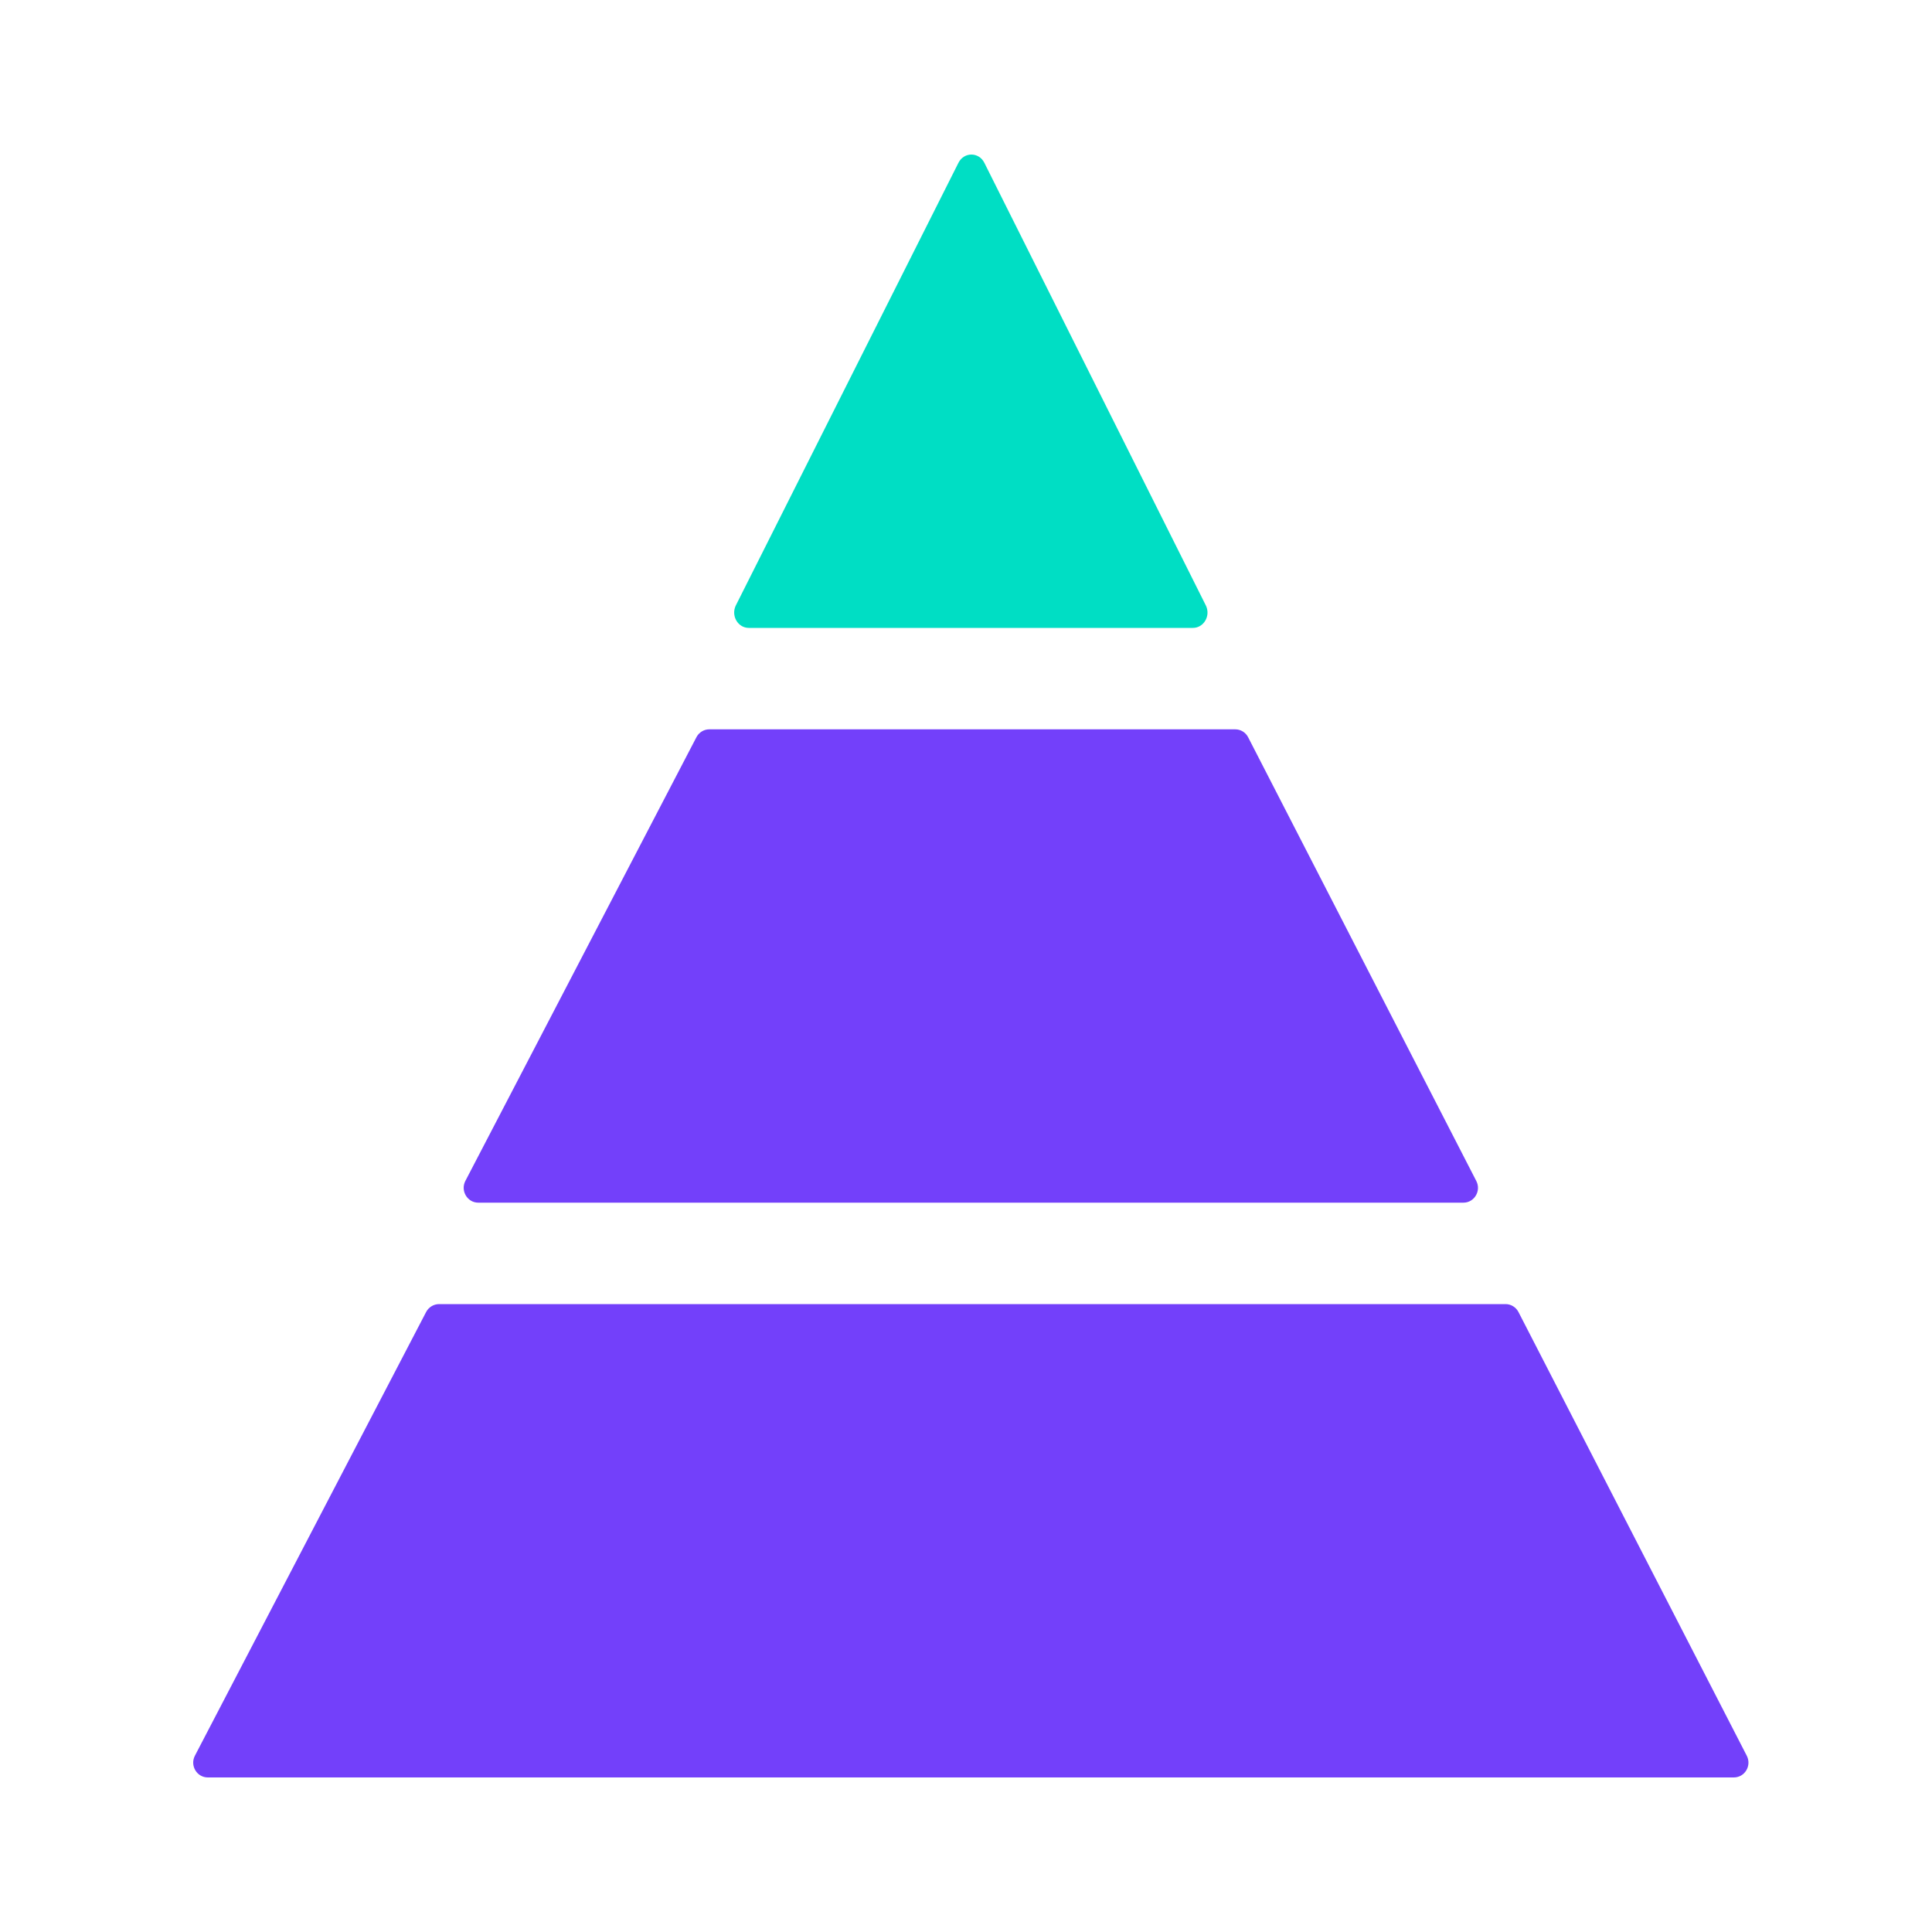 <svg width="80" height="80" viewBox="0 0 80 80" fill="none" xmlns="http://www.w3.org/2000/svg">
<path d="M17.644 54.329L8.071 72.699C7.858 73.108 8.15 73.6 8.606 73.6H71.795C72.249 73.6 72.541 73.111 72.33 72.701L62.877 54.329C62.772 54.126 62.566 54 62.342 54H18.179C17.955 54.002 17.748 54.128 17.644 54.329Z" fill="#7340FA"/>
<path d="M19.805 49.8H60.596C61.049 49.8 61.341 49.31 61.13 48.901L51.683 30.529C51.579 30.325 51.372 30.2 51.148 30.2H29.371C29.148 30.2 28.943 30.325 28.837 30.527L19.27 48.899C19.059 49.308 19.351 49.8 19.805 49.8Z" fill="#7340FA"/>
<path d="M49.93 25.068C50.142 25.492 49.849 26 49.395 26H31.006C30.55 26 30.259 25.49 30.471 25.066L39.689 6.738C39.918 6.287 40.532 6.287 40.759 6.74L49.93 25.068Z" fill="#00DEC4"/>
</svg>
